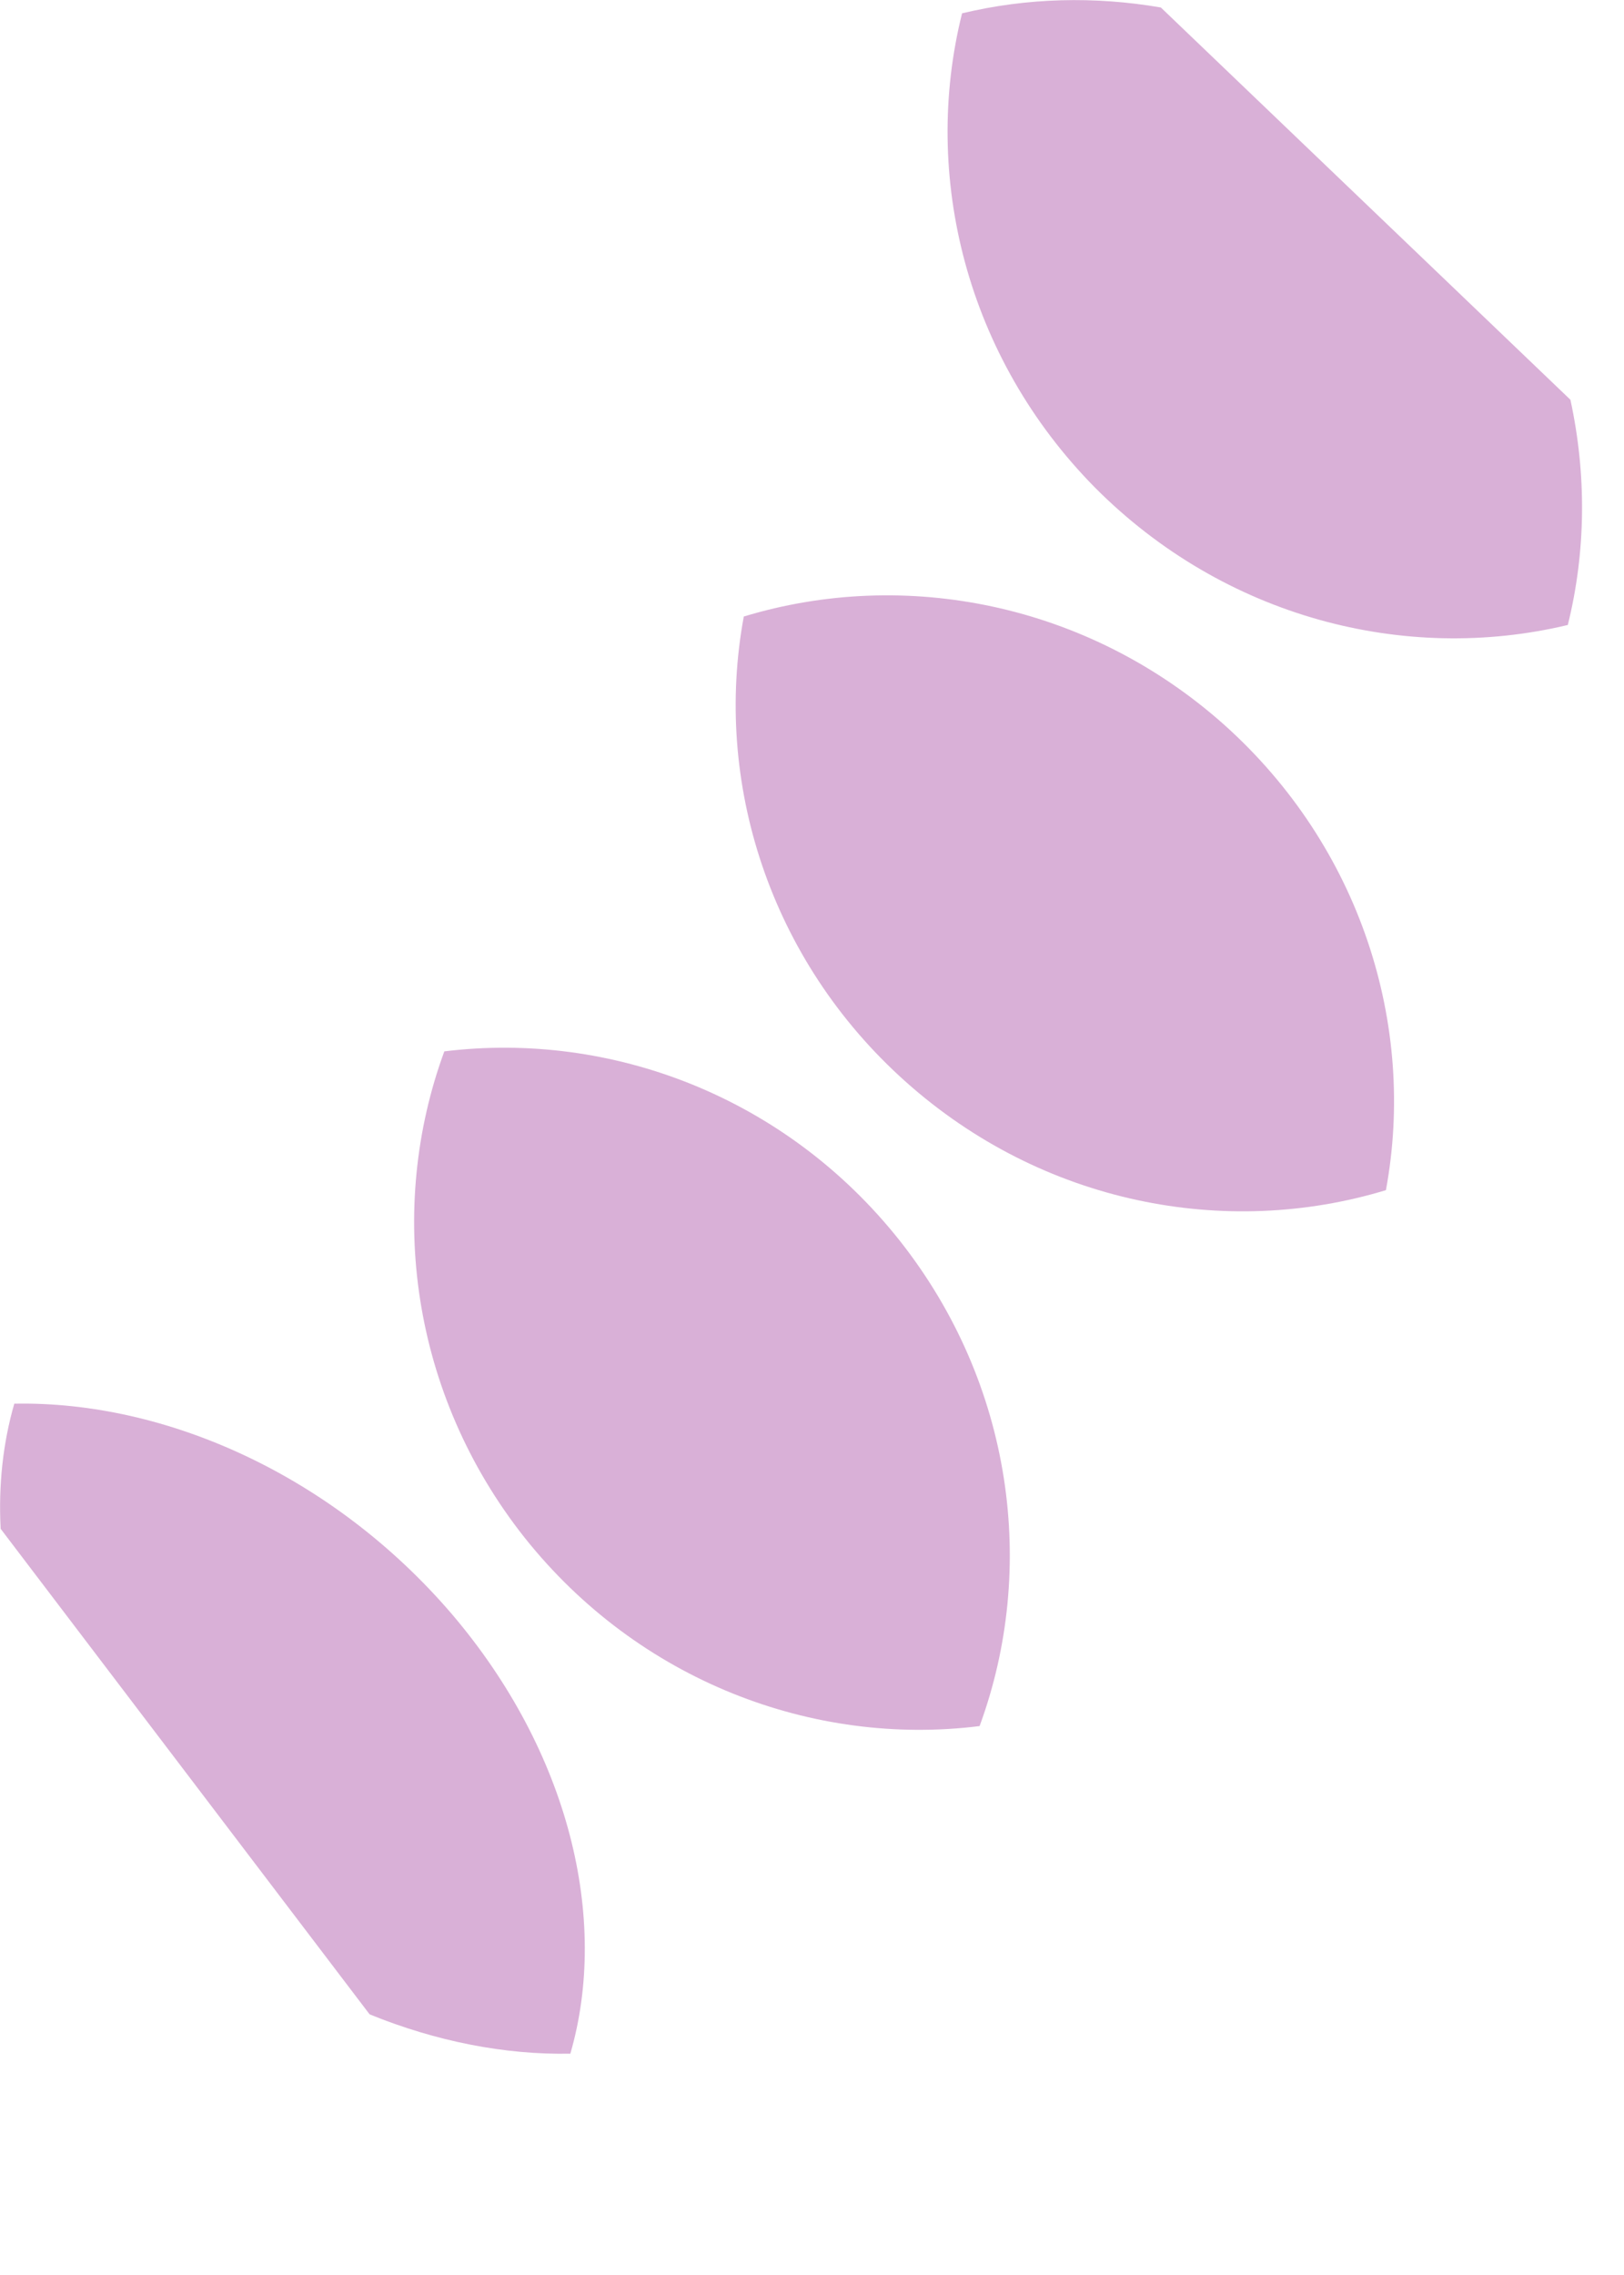 <?xml version="1.0" encoding="utf-8"?>
<svg xmlns="http://www.w3.org/2000/svg" fill="none" height="100%" overflow="visible" preserveAspectRatio="none" style="display: block;" viewBox="0 0 5 7" width="100%">
<path d="M0.044 4.319C0.511 4.31 1.025 4.54 1.39 4.965C1.753 5.39 1.876 5.905 1.756 6.319C1.554 6.323 1.342 6.281 1.138 6.198L0.002 4.704C-0.005 4.57 0.009 4.44 0.044 4.319ZM1.368 3.235C1.881 3.172 2.418 3.374 2.769 3.816C3.119 4.258 3.194 4.827 3.016 5.311C2.504 5.375 1.966 5.172 1.615 4.731C1.265 4.289 1.19 3.719 1.368 3.235ZM2.29 1.897C2.784 1.747 3.348 1.855 3.769 2.23C4.189 2.606 4.361 3.154 4.267 3.662C3.773 3.812 3.209 3.704 2.788 3.328C2.368 2.953 2.196 2.404 2.29 1.897ZM2.962 0.041C3.162 -0.007 3.37 -0.012 3.574 0.023L4.835 1.23C4.885 1.46 4.883 1.697 4.827 1.923C4.325 2.043 3.769 1.9 3.371 1.5C2.975 1.099 2.837 0.541 2.962 0.041Z" fill="#D9B0D7" id="Vector"/>
</svg>